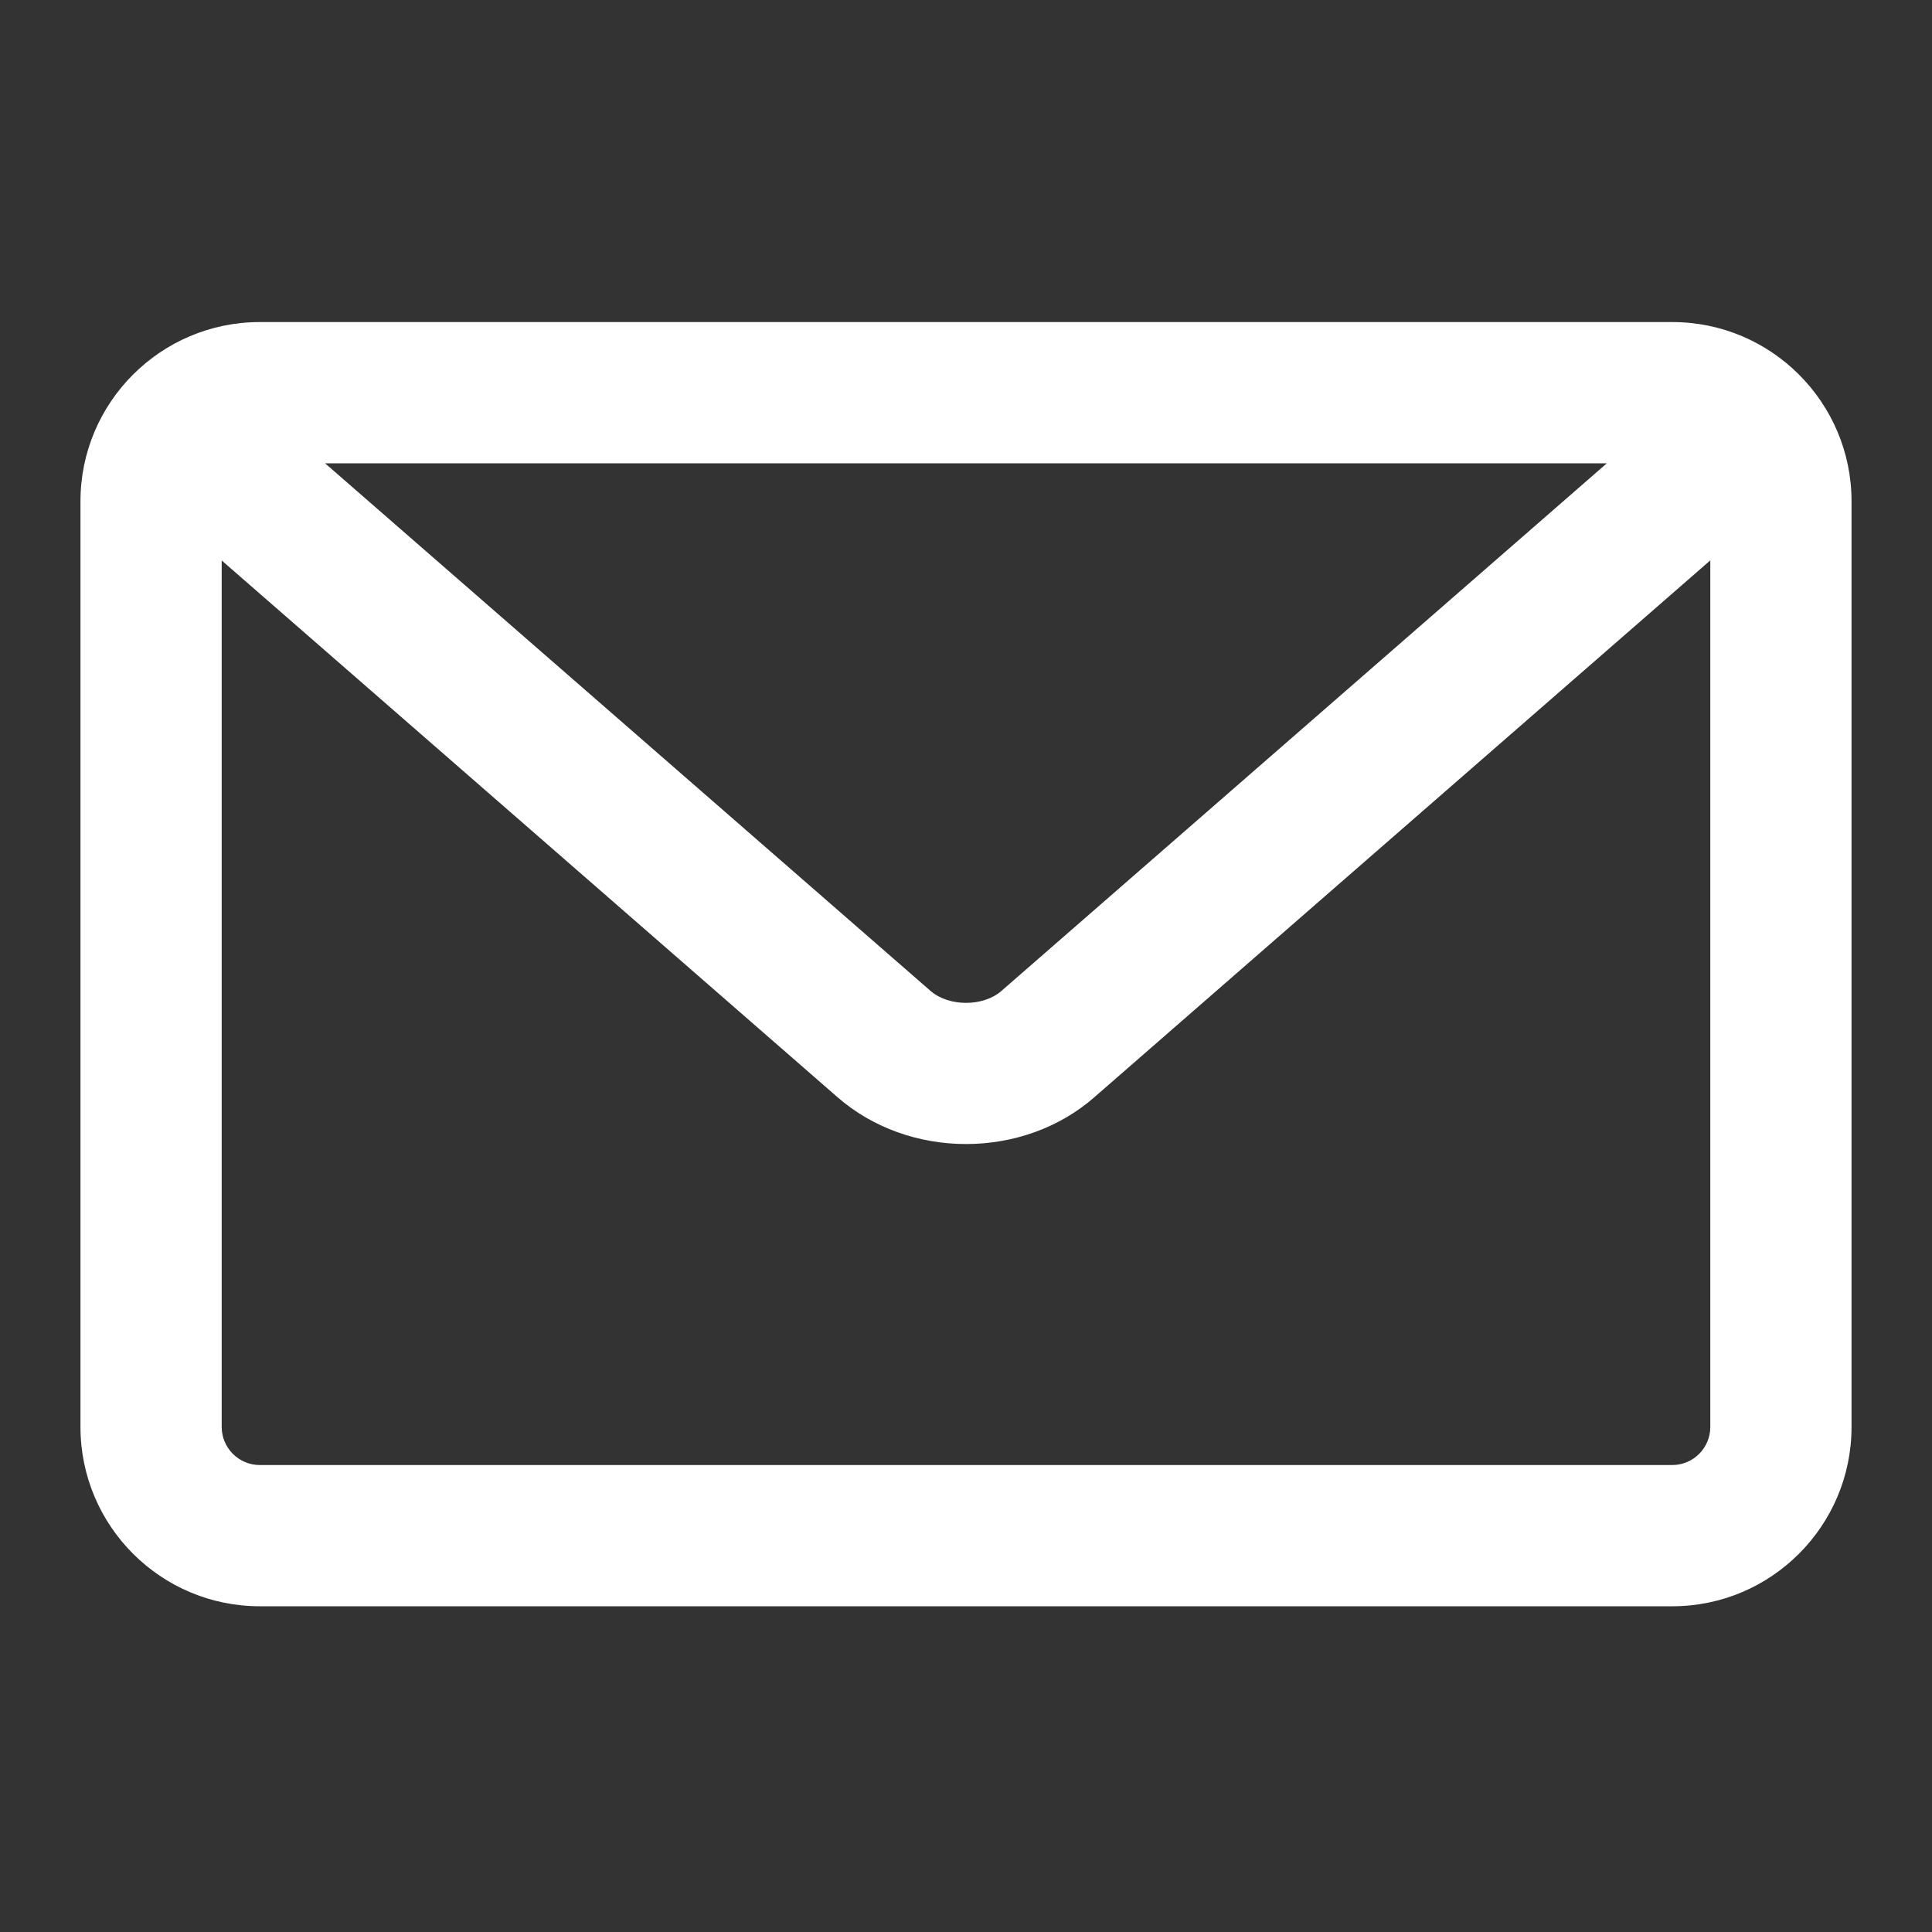 <svg width="20" height="20" viewBox="0 0 20 20" fill="none" xmlns="http://www.w3.org/2000/svg">
<rect x="0" y="0" width="20" height="20" fill="#333333" stroke="none"/>
<path fill-rule="evenodd" clip-rule="evenodd" d="M17.312 16.628H2.689C1.665 16.628 0.833 15.796 0.833 14.772V5.189C0.833 4.166 1.665 3.334 2.689 3.334H17.312C18.335 3.334 19.167 4.166 19.167 5.189V14.772C19.167 15.796 18.335 16.628 17.312 16.628ZM3.365 4.796H16.634L10.367 10.258C10.178 10.423 9.823 10.423 9.633 10.258L3.365 4.796ZM17.705 5.801V14.772C17.705 14.989 17.528 15.166 17.312 15.166H2.689C2.472 15.166 2.295 14.989 2.295 14.772V5.802L8.672 11.36C9.034 11.675 9.51 11.843 10 11.843C10.491 11.843 10.967 11.675 11.328 11.359L17.705 5.801Z" fill="white"/>
</svg>
